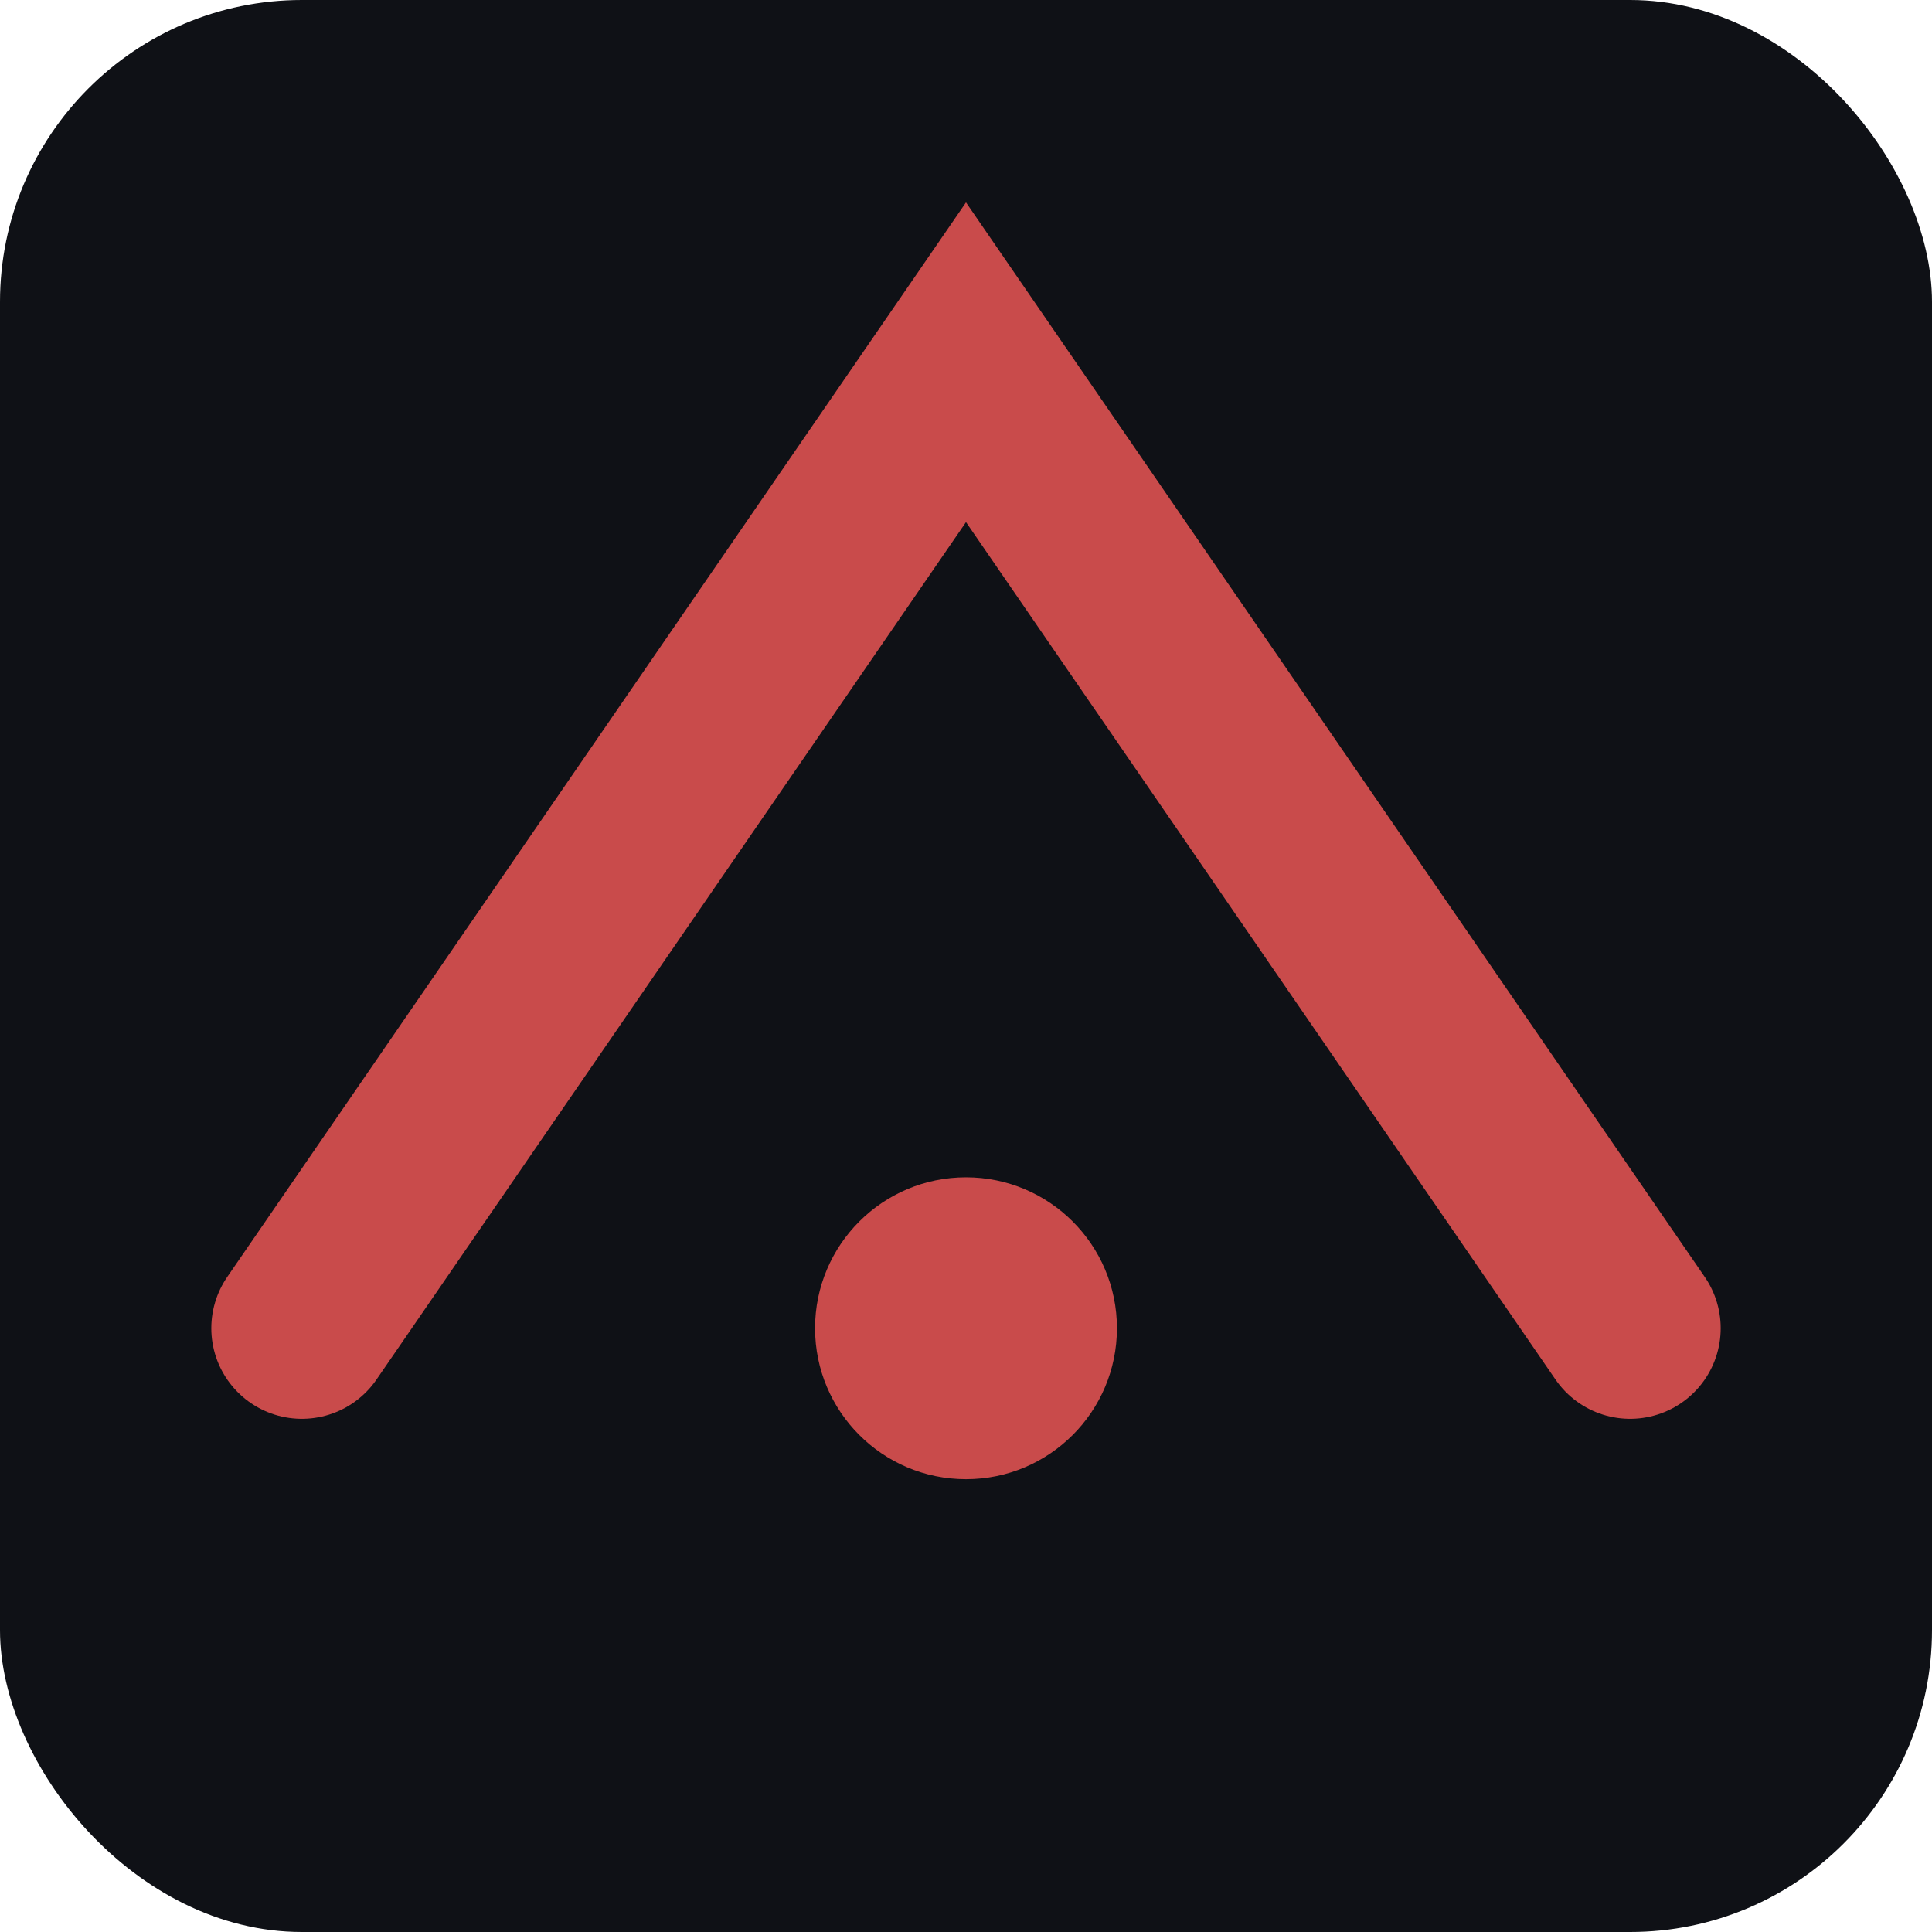 <svg xmlns='http://www.w3.org/2000/svg' viewBox='0 0 64 64'><rect width='64' height='64' rx='10' fill='#0f1116'/><path d='M10 44 L32 12 L54 44' stroke='#c94b4b' stroke-width='6' fill='none' stroke-linecap='round'/><circle cx='32' cy='44' r='5' fill='#c94b4b'/></svg>